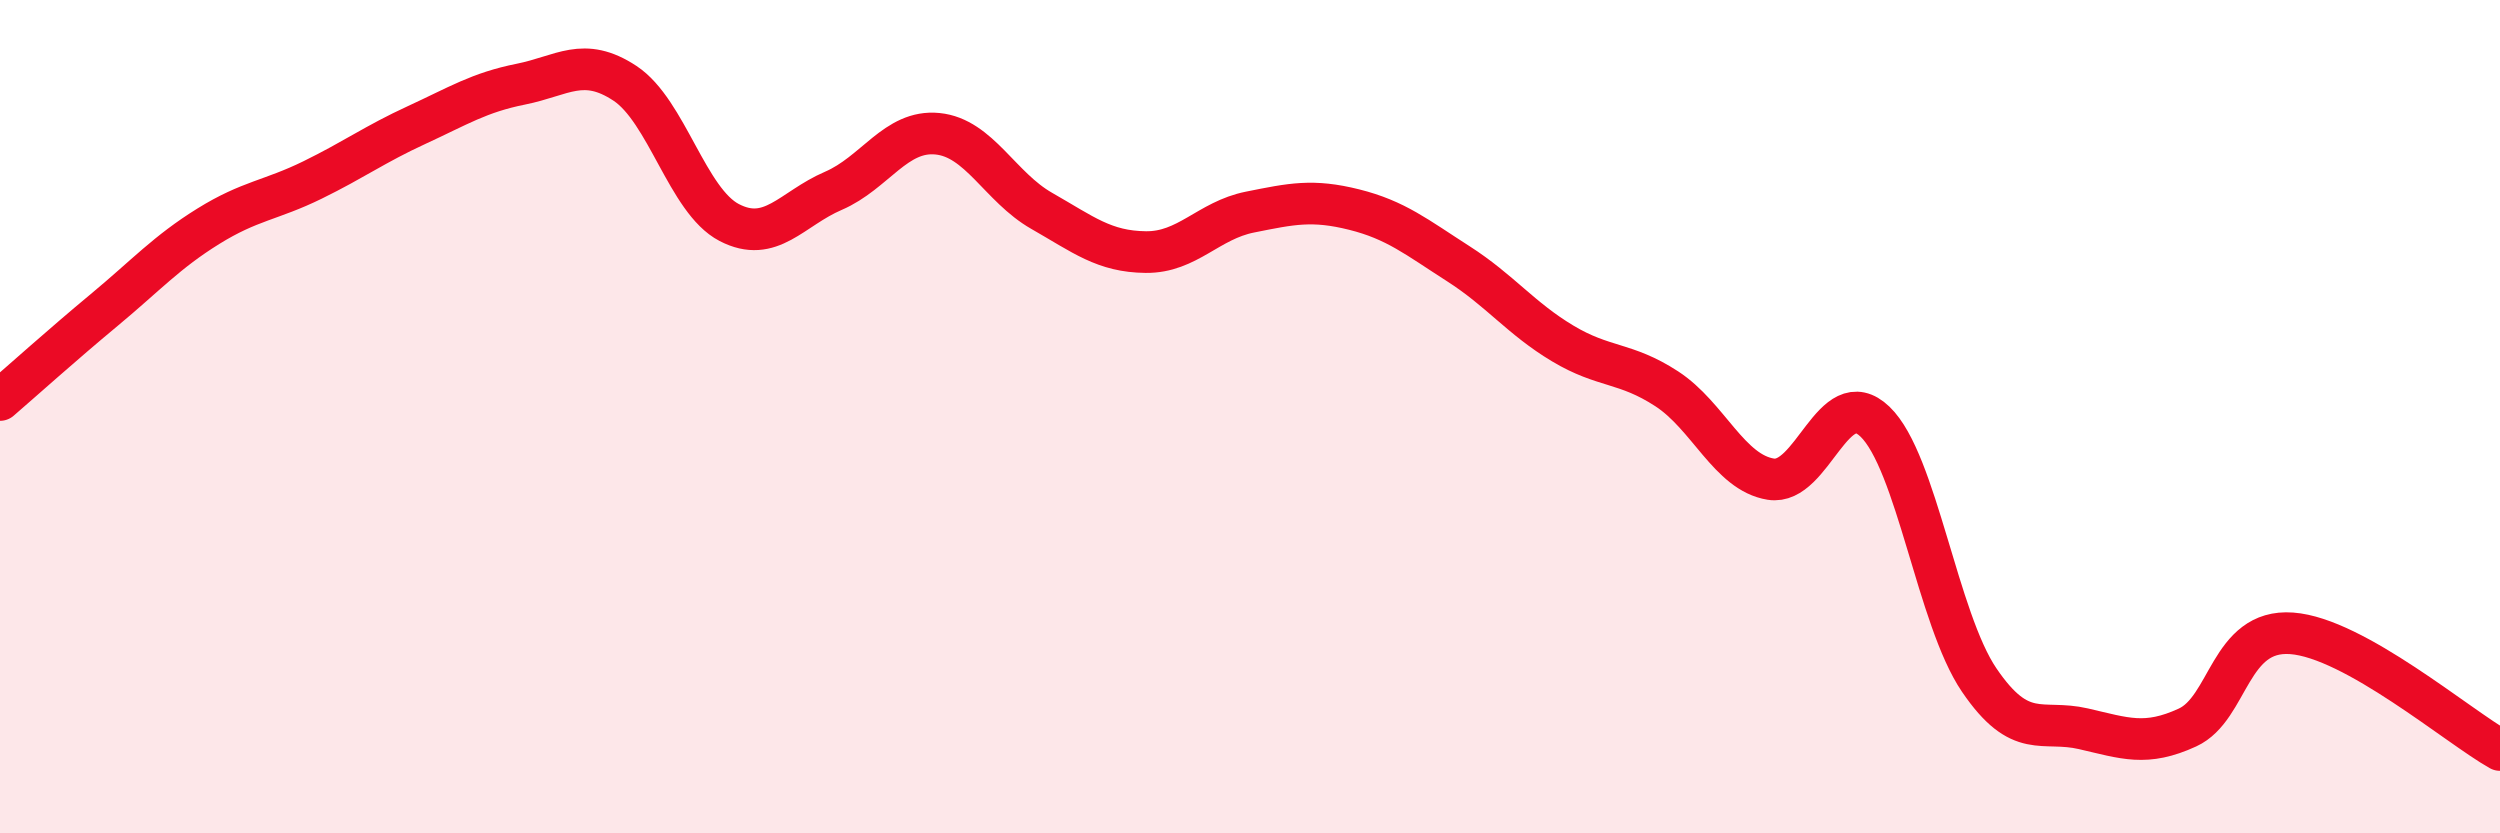 
    <svg width="60" height="20" viewBox="0 0 60 20" xmlns="http://www.w3.org/2000/svg">
      <path
        d="M 0,9.6 C 0.5,9.17 1.5,8.27 2.5,7.44 C 3.5,6.61 4,6.05 5,5.43 C 6,4.81 6.5,4.81 7.5,4.32 C 8.5,3.83 9,3.46 10,3 C 11,2.54 11.5,2.22 12.5,2.02 C 13.5,1.82 14,1.34 15,2 C 16,2.66 16.5,4.82 17.5,5.34 C 18.5,5.86 19,5.01 20,4.58 C 21,4.15 21.5,3.11 22.5,3.21 C 23.5,3.31 24,4.49 25,5.06 C 26,5.63 26.5,6.04 27.5,6.05 C 28.5,6.06 29,5.29 30,5.09 C 31,4.89 31.5,4.78 32.5,5.03 C 33.5,5.28 34,5.69 35,6.33 C 36,6.97 36.5,7.64 37.5,8.24 C 38.5,8.84 39,8.68 40,9.33 C 41,9.98 41.5,11.34 42.5,11.5 C 43.5,11.66 44,9.16 45,10.12 C 46,11.08 46.5,14.85 47.5,16.32 C 48.5,17.79 49,17.26 50,17.49 C 51,17.72 51.5,17.92 52.5,17.46 C 53.5,17 53.5,15.09 55,15.2 C 56.5,15.31 59,17.44 60,18L60 20L0 20Z"
        fill="#EB0A25"
        opacity="0.1"
        stroke-linecap="round"
        stroke-linejoin="round"
      />
      <path
        d="M 0,9.6 C 0.5,9.17 1.5,8.27 2.5,7.44 C 3.5,6.61 4,6.05 5,5.43 C 6,4.81 6.5,4.81 7.5,4.32 C 8.5,3.83 9,3.46 10,3 C 11,2.54 11.5,2.22 12.5,2.02 C 13.5,1.82 14,1.34 15,2 C 16,2.66 16.5,4.82 17.5,5.34 C 18.5,5.86 19,5.01 20,4.58 C 21,4.15 21.5,3.11 22.5,3.21 C 23.5,3.31 24,4.49 25,5.06 C 26,5.63 26.5,6.04 27.5,6.05 C 28.5,6.06 29,5.29 30,5.09 C 31,4.89 31.5,4.78 32.5,5.03 C 33.5,5.28 34,5.69 35,6.33 C 36,6.97 36.5,7.64 37.5,8.24 C 38.5,8.84 39,8.68 40,9.33 C 41,9.98 41.5,11.34 42.5,11.5 C 43.5,11.66 44,9.16 45,10.12 C 46,11.08 46.5,14.85 47.5,16.32 C 48.5,17.79 49,17.26 50,17.49 C 51,17.72 51.5,17.92 52.5,17.46 C 53.5,17 53.5,15.09 55,15.2 C 56.5,15.31 59,17.44 60,18"
        stroke="#EB0A25"
        stroke-width="1"
        fill="none"
        stroke-linecap="round"
        stroke-linejoin="round"
      />
    </svg>
  